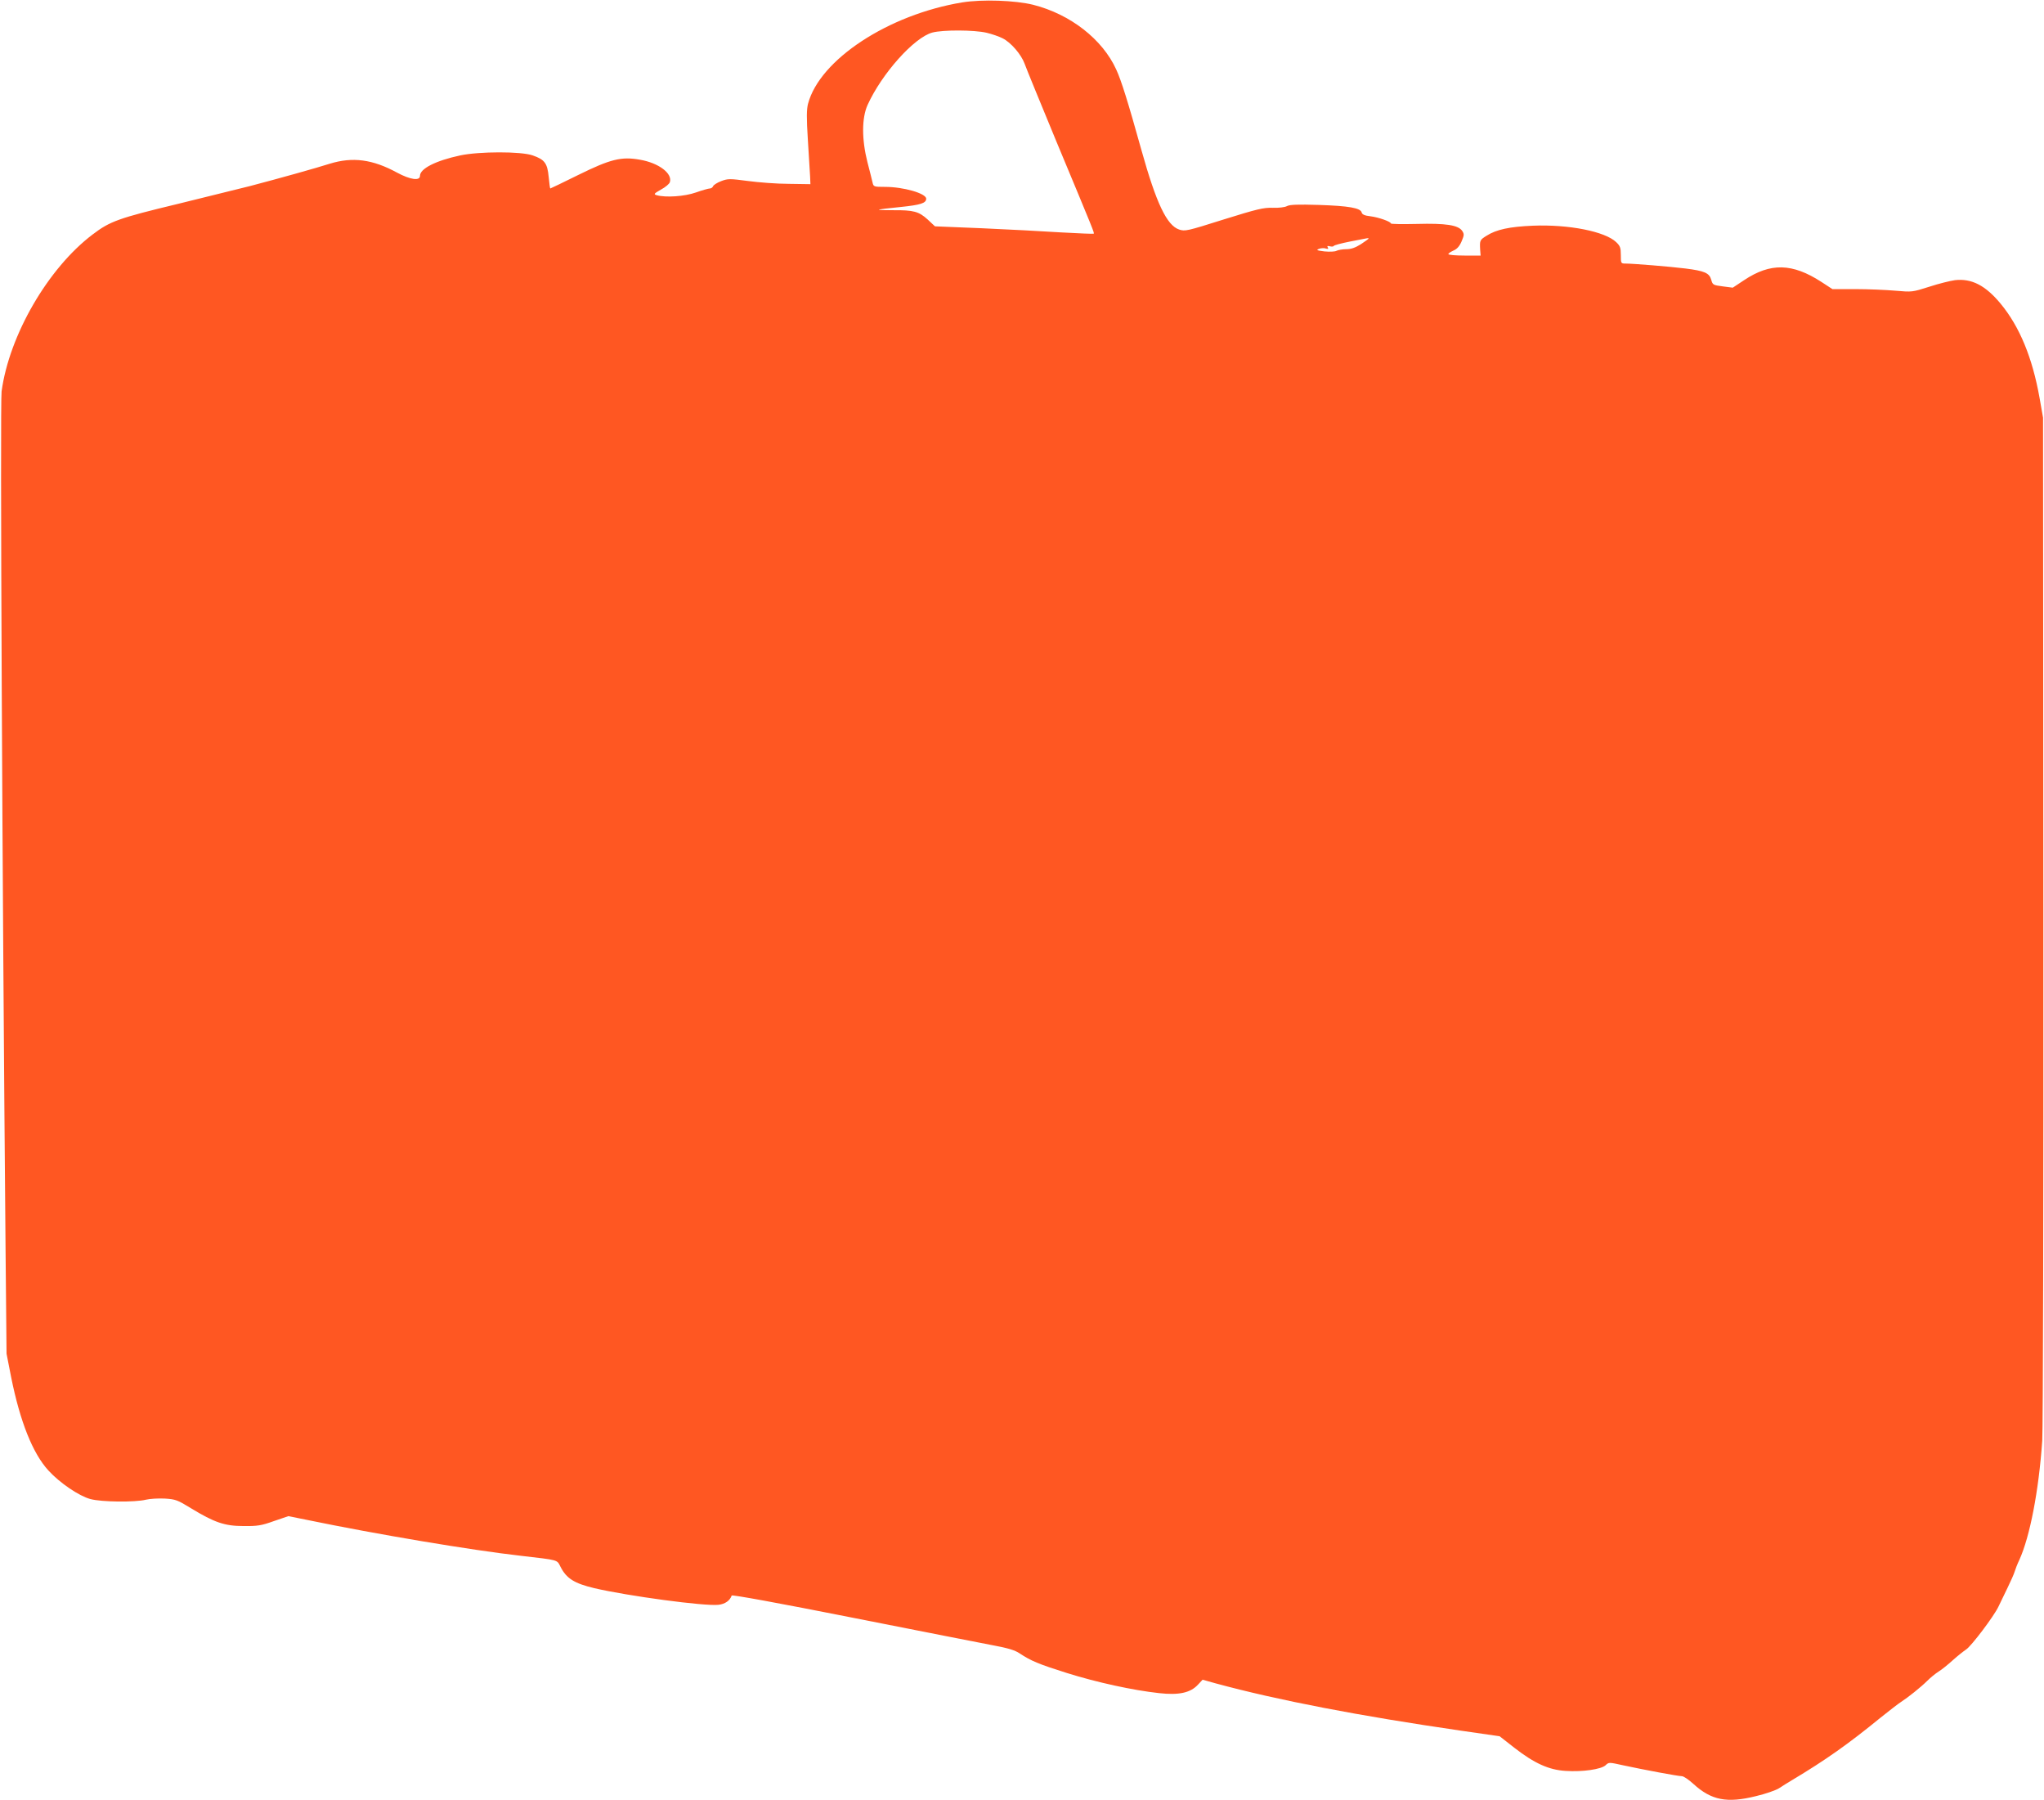<?xml version="1.0" standalone="no"?>
<!DOCTYPE svg PUBLIC "-//W3C//DTD SVG 20010904//EN"
 "http://www.w3.org/TR/2001/REC-SVG-20010904/DTD/svg10.dtd">
<svg version="1.0" xmlns="http://www.w3.org/2000/svg"
 width="1280pt" height="1127pt" viewBox="0 0 1280 1127"
 preserveAspectRatio="xMidYMid meet">
<g transform="translate(0,1127) scale(0.1,-0.1)"
fill="#ff5722" stroke="none">
<path d="M6026 11255 c-462 -76 -893 -358 -966 -635 -9 -35 -10 -87 -1 -225 6
-99 12 -202 14 -229 l2 -49 -135 2 c-74 0 -190 9 -257 18 -114 15 -125 15
-167 -1 -24 -9 -47 -24 -50 -31 -3 -8 -12 -15 -21 -15 -8 0 -48 -11 -87 -25
-71 -25 -189 -33 -246 -17 -20 6 -17 10 27 35 28 15 53 36 56 47 17 54 -70
120 -187 140 -117 21 -185 4 -386 -95 -95 -47 -174 -85 -176 -85 -2 0 -6 32
-10 72 -8 86 -25 109 -100 135 -73 26 -337 25 -454 0 -154 -33 -252 -83 -252
-128 0 -33 -61 -24 -143 20 -154 84 -279 100 -422 56 -81 -26 -317 -92 -500
-140 -55 -14 -257 -64 -449 -111 -374 -90 -427 -109 -536 -192 -279 -211 -522
-630 -570 -982 -10 -75 4 -3044 25 -5390 l6 -635 29 -148 c56 -278 135 -476
233 -583 71 -78 192 -160 263 -179 70 -19 280 -21 348 -4 25 6 78 9 118 7 67
-4 80 -9 163 -60 148 -90 212 -112 330 -112 87 -1 112 3 190 31 l91 31 119
-24 c436 -90 1026 -189 1335 -224 242 -28 227 -24 250 -69 37 -73 86 -104 212
-134 210 -49 691 -114 778 -104 41 5 71 26 82 58 2 6 284 -45 758 -139 415
-82 811 -160 880 -173 92 -17 135 -30 165 -50 71 -47 118 -67 296 -123 188
-59 413 -108 577 -126 125 -14 197 2 244 53 l29 31 82 -23 c391 -106 896 -203
1535 -296 l243 -35 92 -72 c126 -98 217 -139 322 -145 106 -7 221 10 249 35
21 20 21 20 111 0 130 -28 344 -68 367 -68 11 0 44 -22 73 -49 112 -102 210
-121 391 -76 60 14 125 37 144 49 19 13 55 35 80 50 211 126 354 227 556 392
55 44 113 89 129 99 42 27 124 92 165 133 19 19 51 45 70 57 20 12 60 45 90
72 30 27 67 56 82 66 32 20 175 209 203 269 12 24 37 77 57 118 20 41 40 86
44 100 4 14 17 48 30 75 66 146 121 430 143 745 5 70 8 1518 7 3265 l-2 3140
-22 125 c-45 252 -125 445 -243 588 -95 115 -182 160 -287 148 -29 -4 -102
-22 -160 -41 -107 -34 -108 -34 -212 -25 -58 5 -170 10 -250 10 l-145 0 -69
45 c-182 118 -319 121 -484 11 l-71 -47 -62 8 c-61 8 -64 9 -73 42 -12 42 -42
55 -161 70 -96 12 -329 31 -376 31 -28 0 -29 1 -29 53 0 46 -4 57 -29 81 -70
67 -297 112 -521 103 -147 -6 -230 -24 -291 -63 -42 -26 -43 -29 -40 -86 l3
-38 -101 0 c-56 0 -101 4 -101 9 0 5 14 14 31 22 22 9 38 26 51 56 17 40 18
47 5 67 -25 37 -102 49 -286 44 -89 -2 -161 -1 -161 3 0 11 -74 38 -128 45
-36 4 -52 11 -55 24 -7 28 -82 41 -268 47 -131 4 -182 2 -199 -7 -14 -8 -52
-12 -90 -11 -58 2 -98 -8 -307 -73 -231 -73 -242 -75 -279 -63 -77 26 -143
164 -236 497 -84 301 -126 436 -158 505 -86 189 -287 346 -520 405 -112 28
-320 35 -444 15z m152 -190 c34 -8 80 -24 101 -35 52 -26 116 -101 137 -158 9
-26 99 -245 199 -487 239 -573 239 -574 234 -578 -2 -2 -94 2 -204 8 -110 7
-333 19 -495 26 l-295 12 -46 43 c-55 50 -88 59 -216 58 -51 0 -91 1 -89 3 2
3 63 10 135 17 126 13 161 24 161 52 0 33 -142 74 -257 74 -71 0 -73 1 -79 28
-3 15 -18 72 -32 127 -36 142 -36 276 1 358 89 196 291 422 405 453 66 18 263
17 340 -1z m2392 -1289 c0 -2 -22 -18 -48 -35 -35 -22 -61 -31 -91 -31 -23 0
-51 -5 -61 -10 -11 -6 -43 -7 -76 -4 -48 6 -54 9 -34 16 12 5 32 6 43 2 14 -4
17 -3 12 7 -6 9 -2 11 13 7 12 -3 22 -2 24 2 2 5 48 17 103 28 122 24 115 23
115 18z"/>
</g>
</svg>
